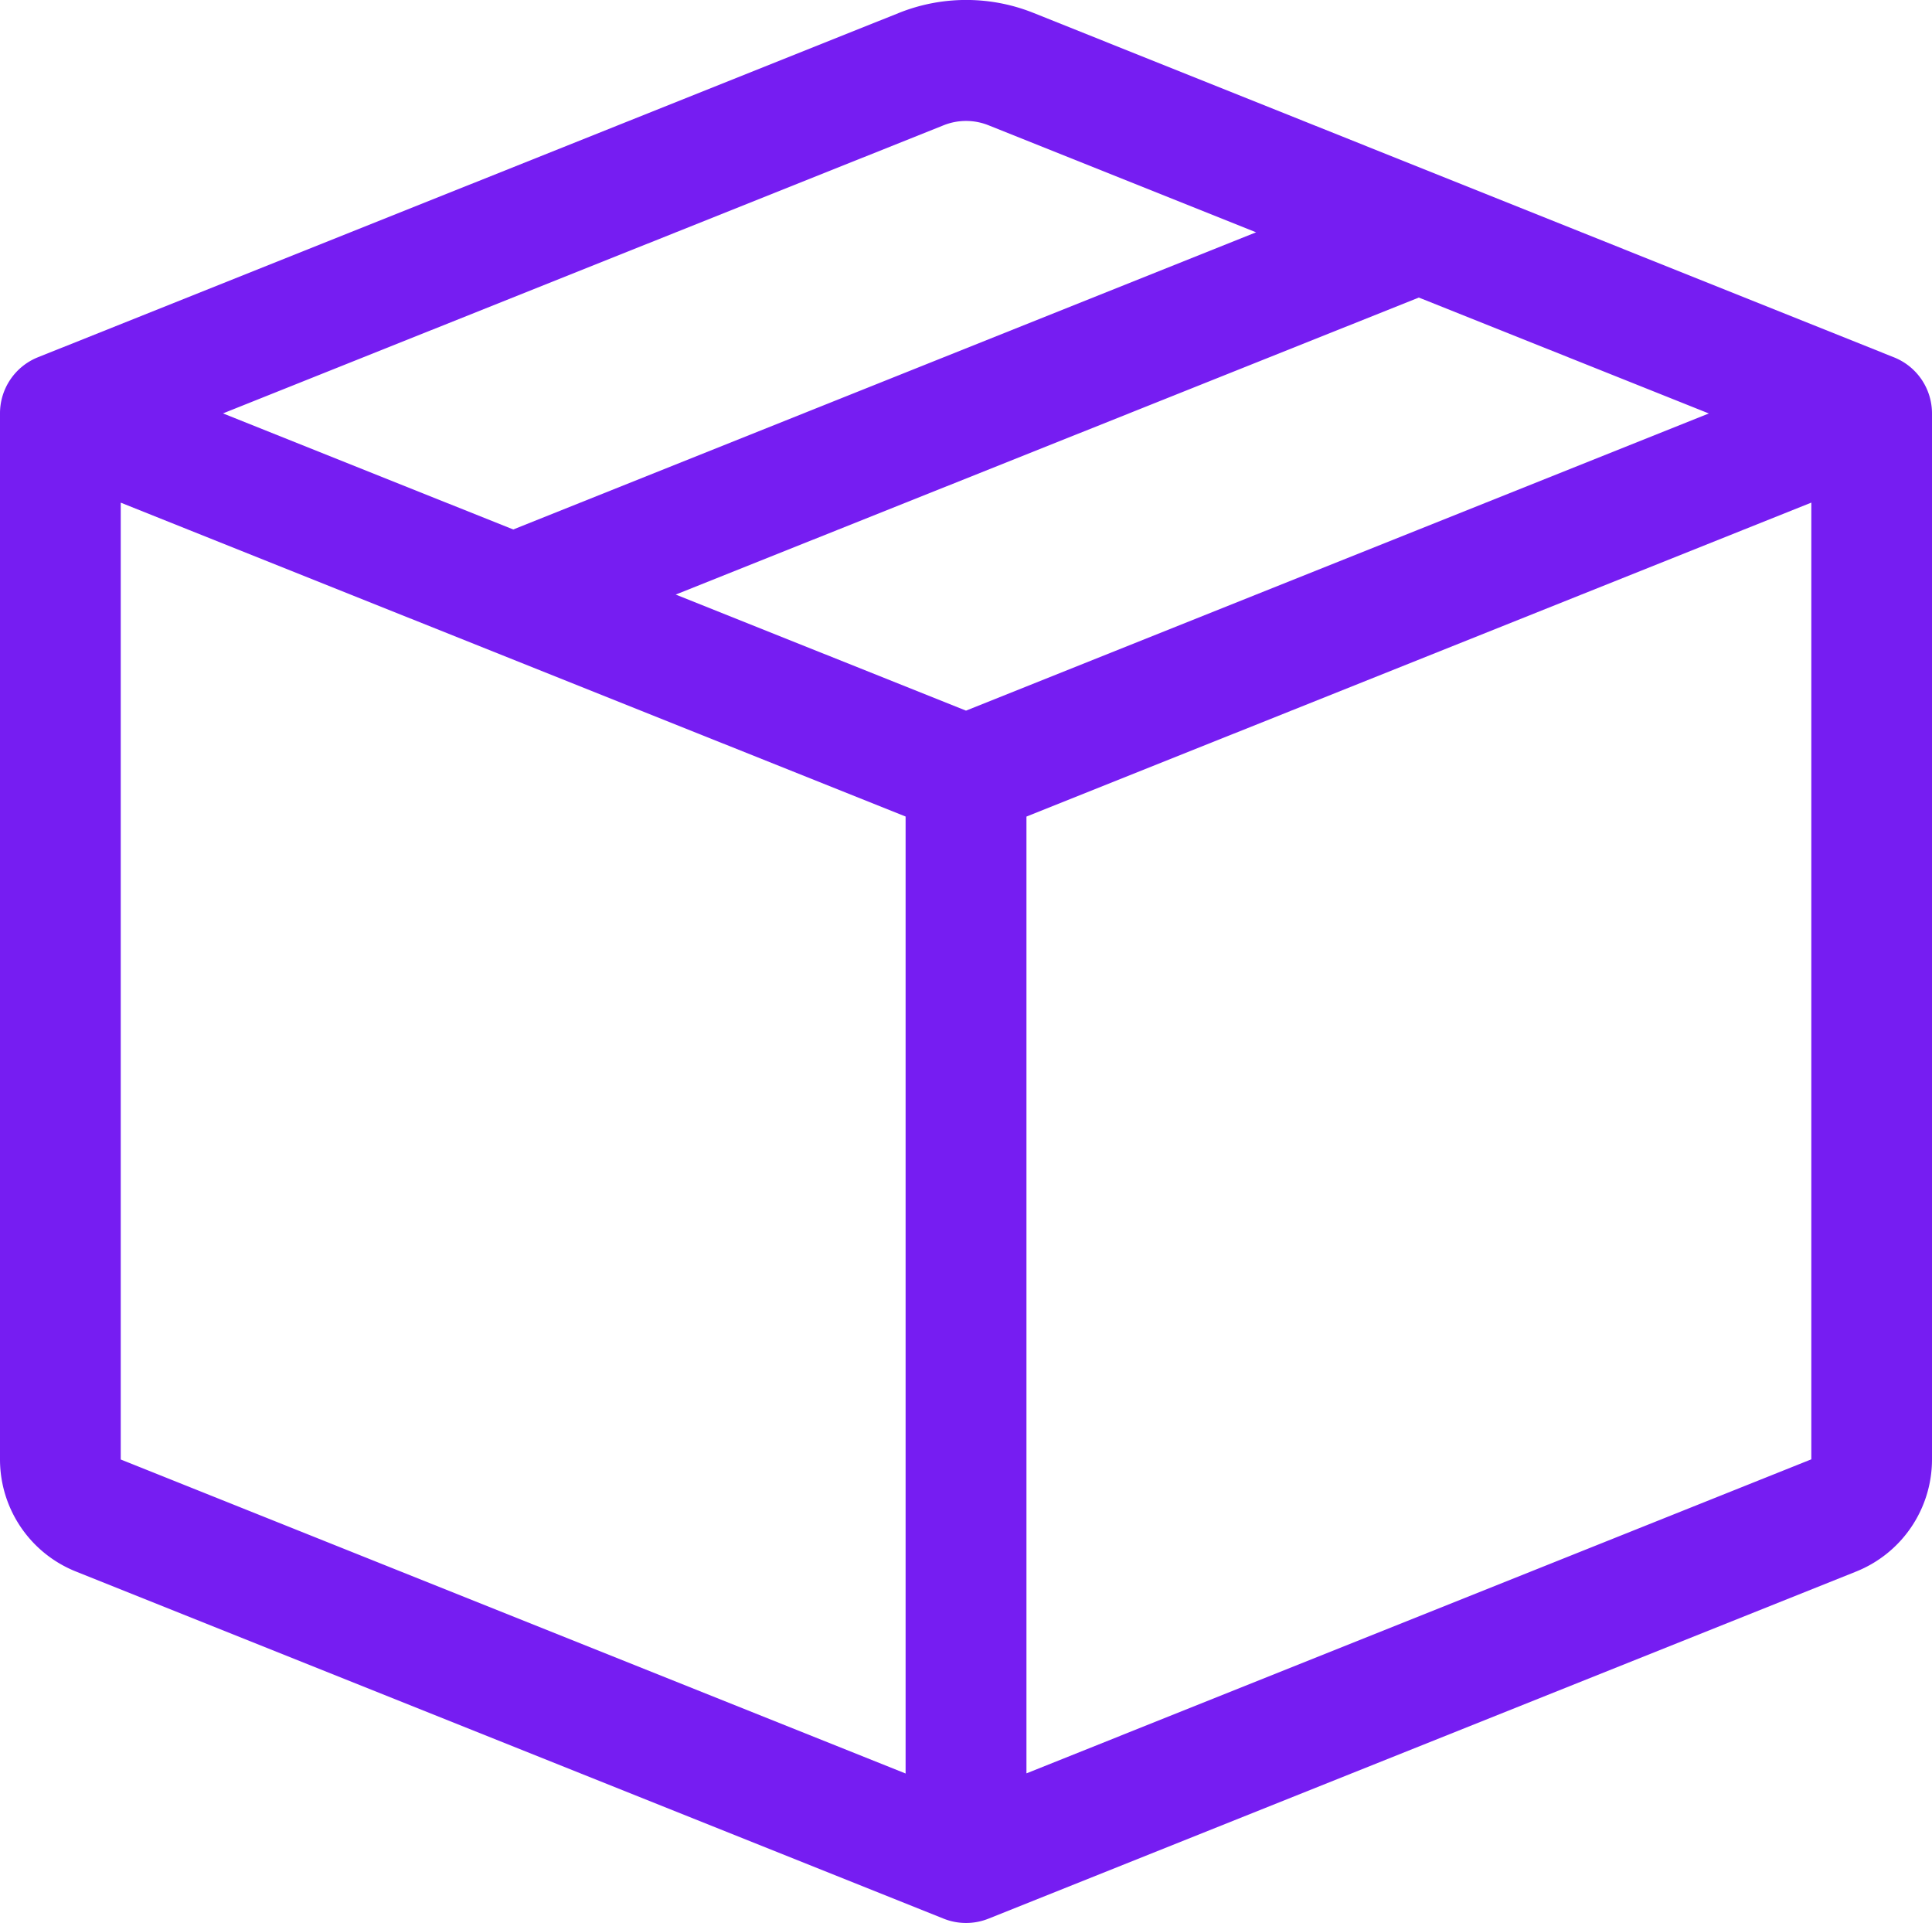 <svg id="box-seam" xmlns="http://www.w3.org/2000/svg" width="35.892" height="35.72" viewBox="0 0 35.892 35.72">
  <path id="Tracé_662872" data-name="Tracé 662872" d="M18.364,2.5a1.122,1.122,0,0,0-.834,0L4.142,7.852l5.393,2.156,13.8-5.52Zm7.995,3.2L12.553,11.217l5.393,2.156,13.8-5.52L26.358,5.7ZM33.65,9.509,19.069,15.341V33.113L33.65,27.28V9.512ZM16.824,33.116V15.34L2.243,9.51V27.283ZM16.7.413a3.365,3.365,0,0,1,2.5,0l15.992,6.4a1.122,1.122,0,0,1,.7,1.041V27.283a2.243,2.243,0,0,1-1.411,2.082L18.364,35.812a1.122,1.122,0,0,1-.834,0L1.413,29.365A2.243,2.243,0,0,1,0,27.283V7.852A1.122,1.122,0,0,1,.7,6.811Z" transform="translate(0 -0.173)" fill="#761df2" fill-rule="evenodd"/>
</svg>
